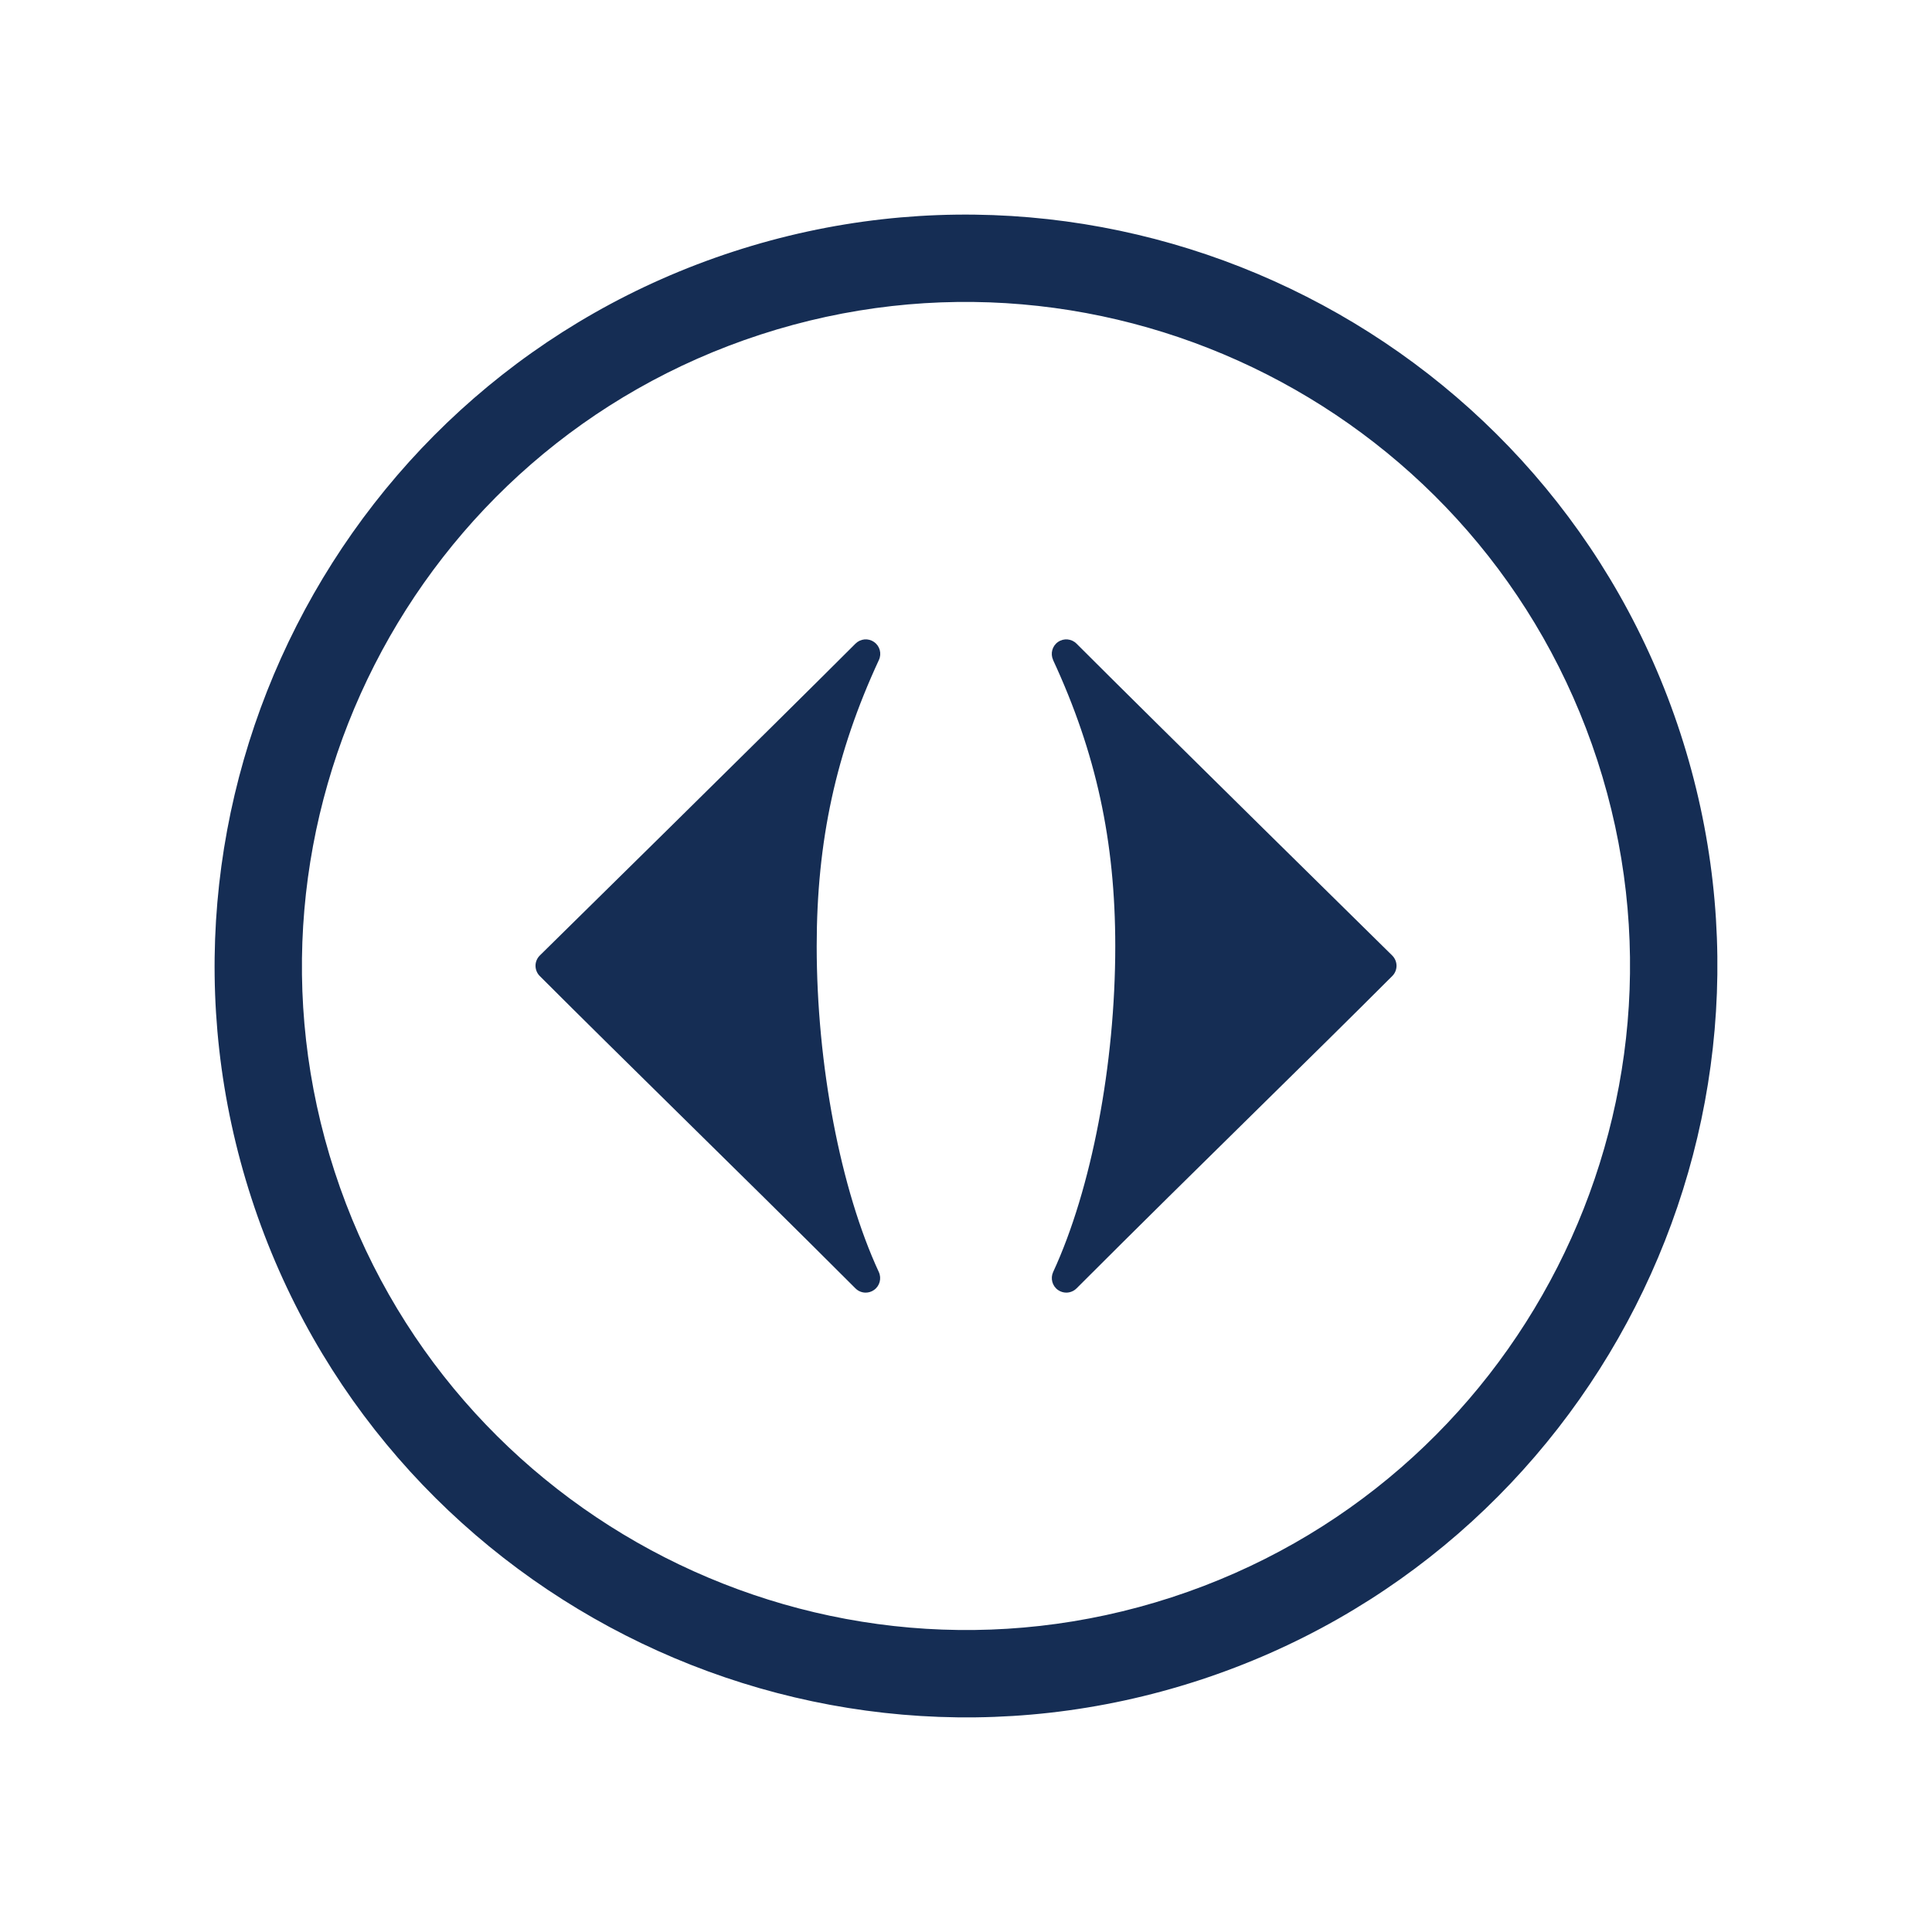 <svg viewBox="0 0 500 500" version="1.1" xmlns="http://www.w3.org/2000/svg" id="Layer_1">
  
  <defs>
    <style>
      .st0 {
        fill-rule: evenodd;
      }

      .st0, .st1 {
        fill: #152d54;
      }
    </style>
  </defs>
  <path d="M196.81,86.59c-90.1,29.33-139.55,126.49-110.22,216.59s126.49,139.55,216.59,110.22,139.55-126.49,110.22-216.59-126.49-139.55-216.59-110.22M310.18,434.9c-101.95,33.18-211.9-22.76-245.08-124.72-33.18-101.95,22.76-211.9,124.72-245.08,101.95-33.18,211.9,22.76,245.08,124.72,33.18,101.95-22.76,211.9-124.72,245.08" class="st0"></path>
  <path d="M272.53,170.8c11.14,24.02,16.1,46.86,16.1,74.08,0,30.59-6.16,62.9-16.08,84.32-.75,1.65-.22,3.62,1.26,4.65.66.46,1.4.68,2.15.68.96,0,1.93-.38,2.65-1.1,16.29-16.29,31.58-31.35,46.37-45.89,12.68-12.47,24.53-24.13,35.34-34.95.71-.7,1.1-1.66,1.1-2.67-.01-.99-.42-1.95-1.13-2.65-.6-.6-61.1-60.09-81.69-80.7-1.28-1.28-3.31-1.47-4.8-.42-1.48,1.03-2.01,2.99-1.26,4.65M227.46,170.8c.77-1.66.24-3.62-1.26-4.65-1.48-1.05-3.5-.87-4.8.42-20.59,20.61-81.08,80.1-81.69,80.7-.71.7-1.12,1.66-1.12,2.65s.39,1.97,1.1,2.67c10.81,10.82,22.66,22.48,35.32,34.95,14.79,14.55,30.09,29.6,46.38,45.89.73.73,1.68,1.1,2.64,1.1.75,0,1.51-.22,2.15-.68,1.49-1.03,2.02-3,1.26-4.65-9.93-21.42-16.08-53.73-16.08-84.32,0-27.21,4.97-50.07,16.1-74.08" class="st1"></path>
</svg>